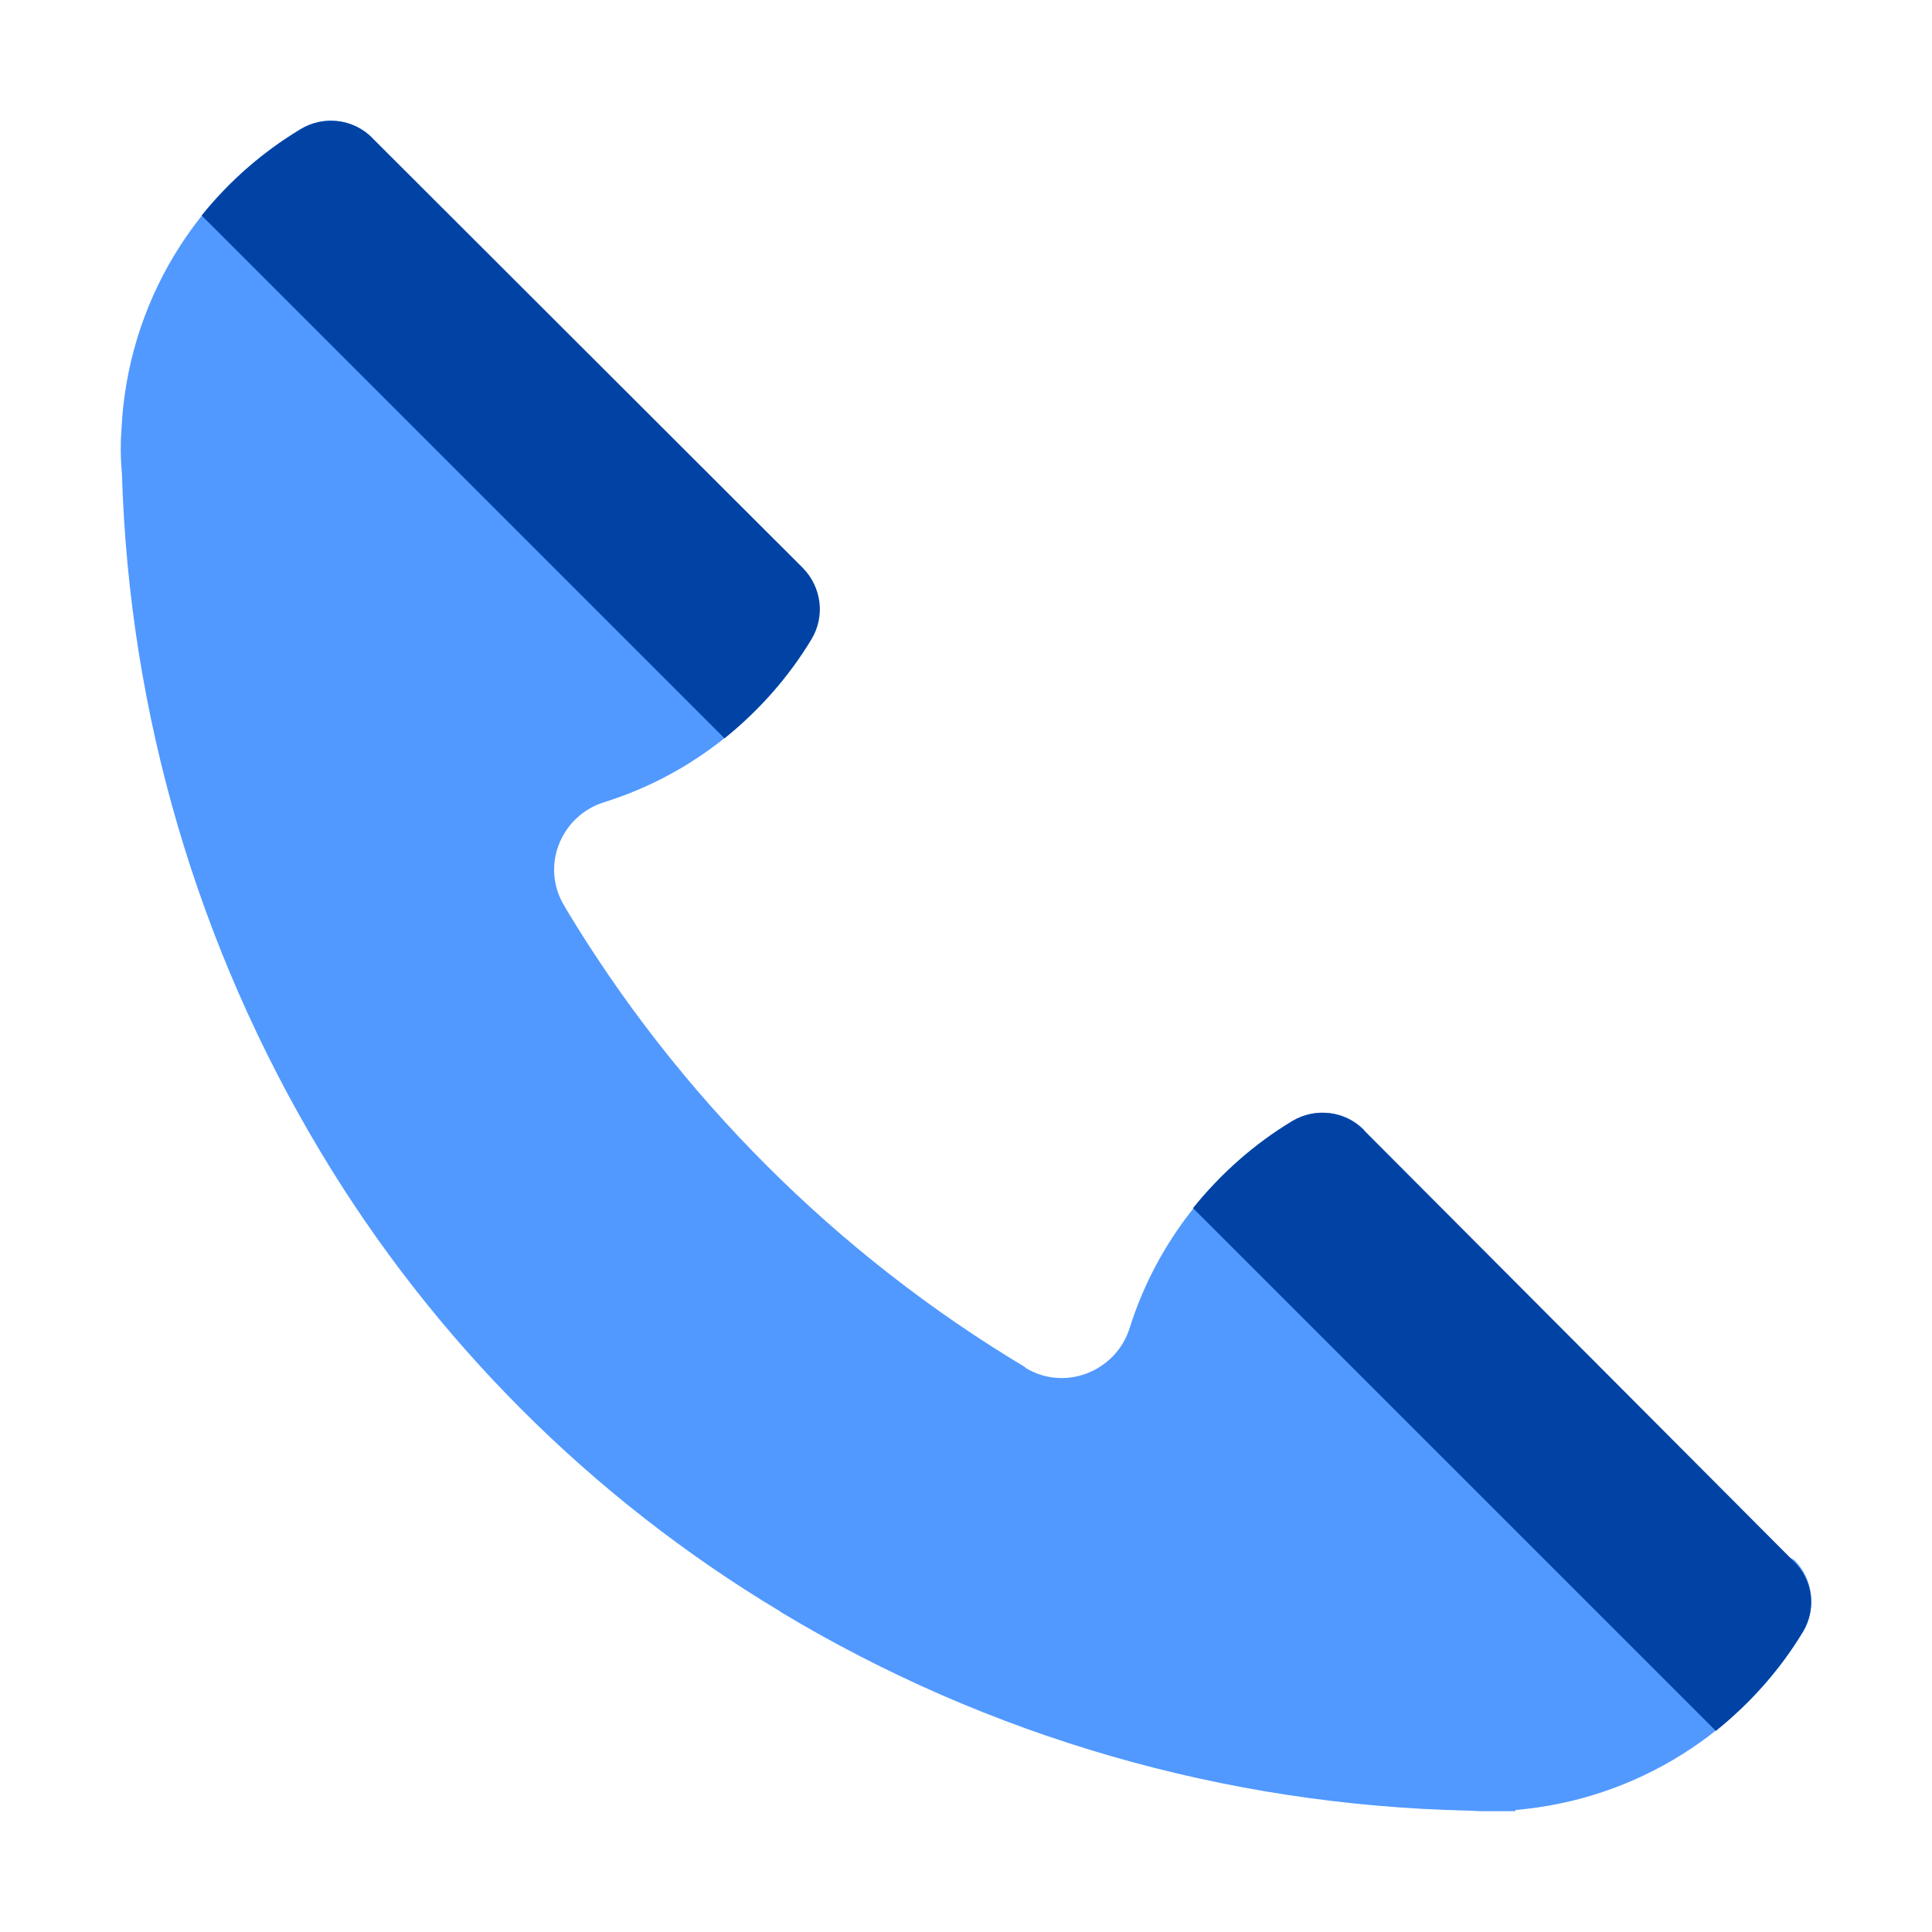 <?xml version="1.0" encoding="UTF-8"?> <svg xmlns="http://www.w3.org/2000/svg" viewBox="1984 2484 32 32" width="32" height="32"><path fill="#5199ff" stroke="none" fill-opacity="1" stroke-width="1" stroke-opacity="1" color="rgb(51, 51, 51)" font-size-adjust="none" id="tSvgacebdfc970" d="M 2013.72 2509.839 C 2012.18 2509.06 2010.64 2508.28 2009.1 2507.5 C 2008.263 2505.903 2007.427 2504.306 2006.59 2502.709 C 2006.28 2502.399 2005.79 2502.339 2005.41 2502.569 C 2004.14 2503.339 2003.16 2504.559 2002.71 2505.999 C 2002.48 2506.719 2001.64 2507.049 2000.99 2506.659 C 2000.987 2506.656 2000.983 2506.653 2000.98 2506.649 C 2000.977 2506.646 2000.973 2506.643 2000.97 2506.639 C 1997.85 2504.769 1995.23 2502.149 1993.36 2499.029 C 1993.36 2499.019 1993.35 2499.009 1993.35 2499.009 C 1992.95 2498.359 1993.28 2497.519 1994 2497.289 C 1995.45 2496.839 1996.67 2495.859 1997.43 2494.589 C 1997.66 2494.209 1997.6 2493.729 1997.29 2493.409 C 1995.693 2492.606 1994.097 2491.803 1992.5 2491 C 1991.72 2489.426 1990.94 2487.853 1990.16 2486.279 C 1989.85 2485.969 1989.36 2485.909 1988.98 2486.139 C 1987.26 2487.169 1986.1 2489.019 1986.01 2491.149 C 1986.01 2491.153 1986.01 2491.156 1986.01 2491.159 C 1986 2491.259 1986 2491.359 1986 2491.459 C 1986 2491.599 1986.01 2491.729 1986.02 2491.859 C 1986.14 2495.819 1987.27 2499.679 1989.31 2503.079 C 1991.18 2506.199 1993.8 2508.819 1996.92 2510.689 C 1996.923 2510.693 1996.927 2510.696 1996.93 2510.699 C 2000.37 2512.769 2004.29 2513.899 2008.3 2513.989 C 2008.38 2513.989 2008.46 2513.999 2008.54 2513.999 C 2008.58 2513.999 2008.63 2513.999 2008.67 2513.999 C 2008.73 2513.999 2008.78 2513.999 2008.84 2513.999 C 2008.927 2513.999 2009.013 2513.999 2009.1 2513.999 C 2009.1 2513.993 2009.1 2513.986 2009.1 2513.979 C 2011.12 2513.809 2012.87 2512.669 2013.87 2511.019C 2014.09 2510.639 2014.03 2510.149 2013.72 2509.839Z"></path><path fill="#0043a4" stroke="none" fill-opacity="1" stroke-width="1" stroke-opacity="1" color="rgb(51, 51, 51)" font-size-adjust="none" id="tSvg5cae811a1f" d="M 1997.44 2494.589 C 1997.06 2495.219 1996.57 2495.769 1996 2496.229 C 1993.113 2493.343 1990.227 2490.456 1987.34 2487.569 C 1987.8 2486.999 1988.35 2486.519 1988.98 2486.139 C 1989.36 2485.909 1989.85 2485.969 1990.16 2486.279 C 1992.54 2488.656 1994.92 2491.033 1997.3 2493.409C 1997.61 2493.729 1997.67 2494.209 1997.44 2494.589Z M 2005.4 2502.57 C 2005.78 2502.34 2006.27 2502.399 2006.58 2502.709 C 2008.957 2505.093 2011.333 2507.476 2013.71 2509.86 C 2014.03 2510.169 2014.09 2510.649 2013.86 2511.03 C 2013.48 2511.66 2012.99 2512.209 2012.42 2512.669 C 2009.533 2509.783 2006.647 2506.896 2003.76 2504.01C 2004.22 2503.439 2004.77 2502.95 2005.4 2502.57Z"></path><defs> </defs></svg> 